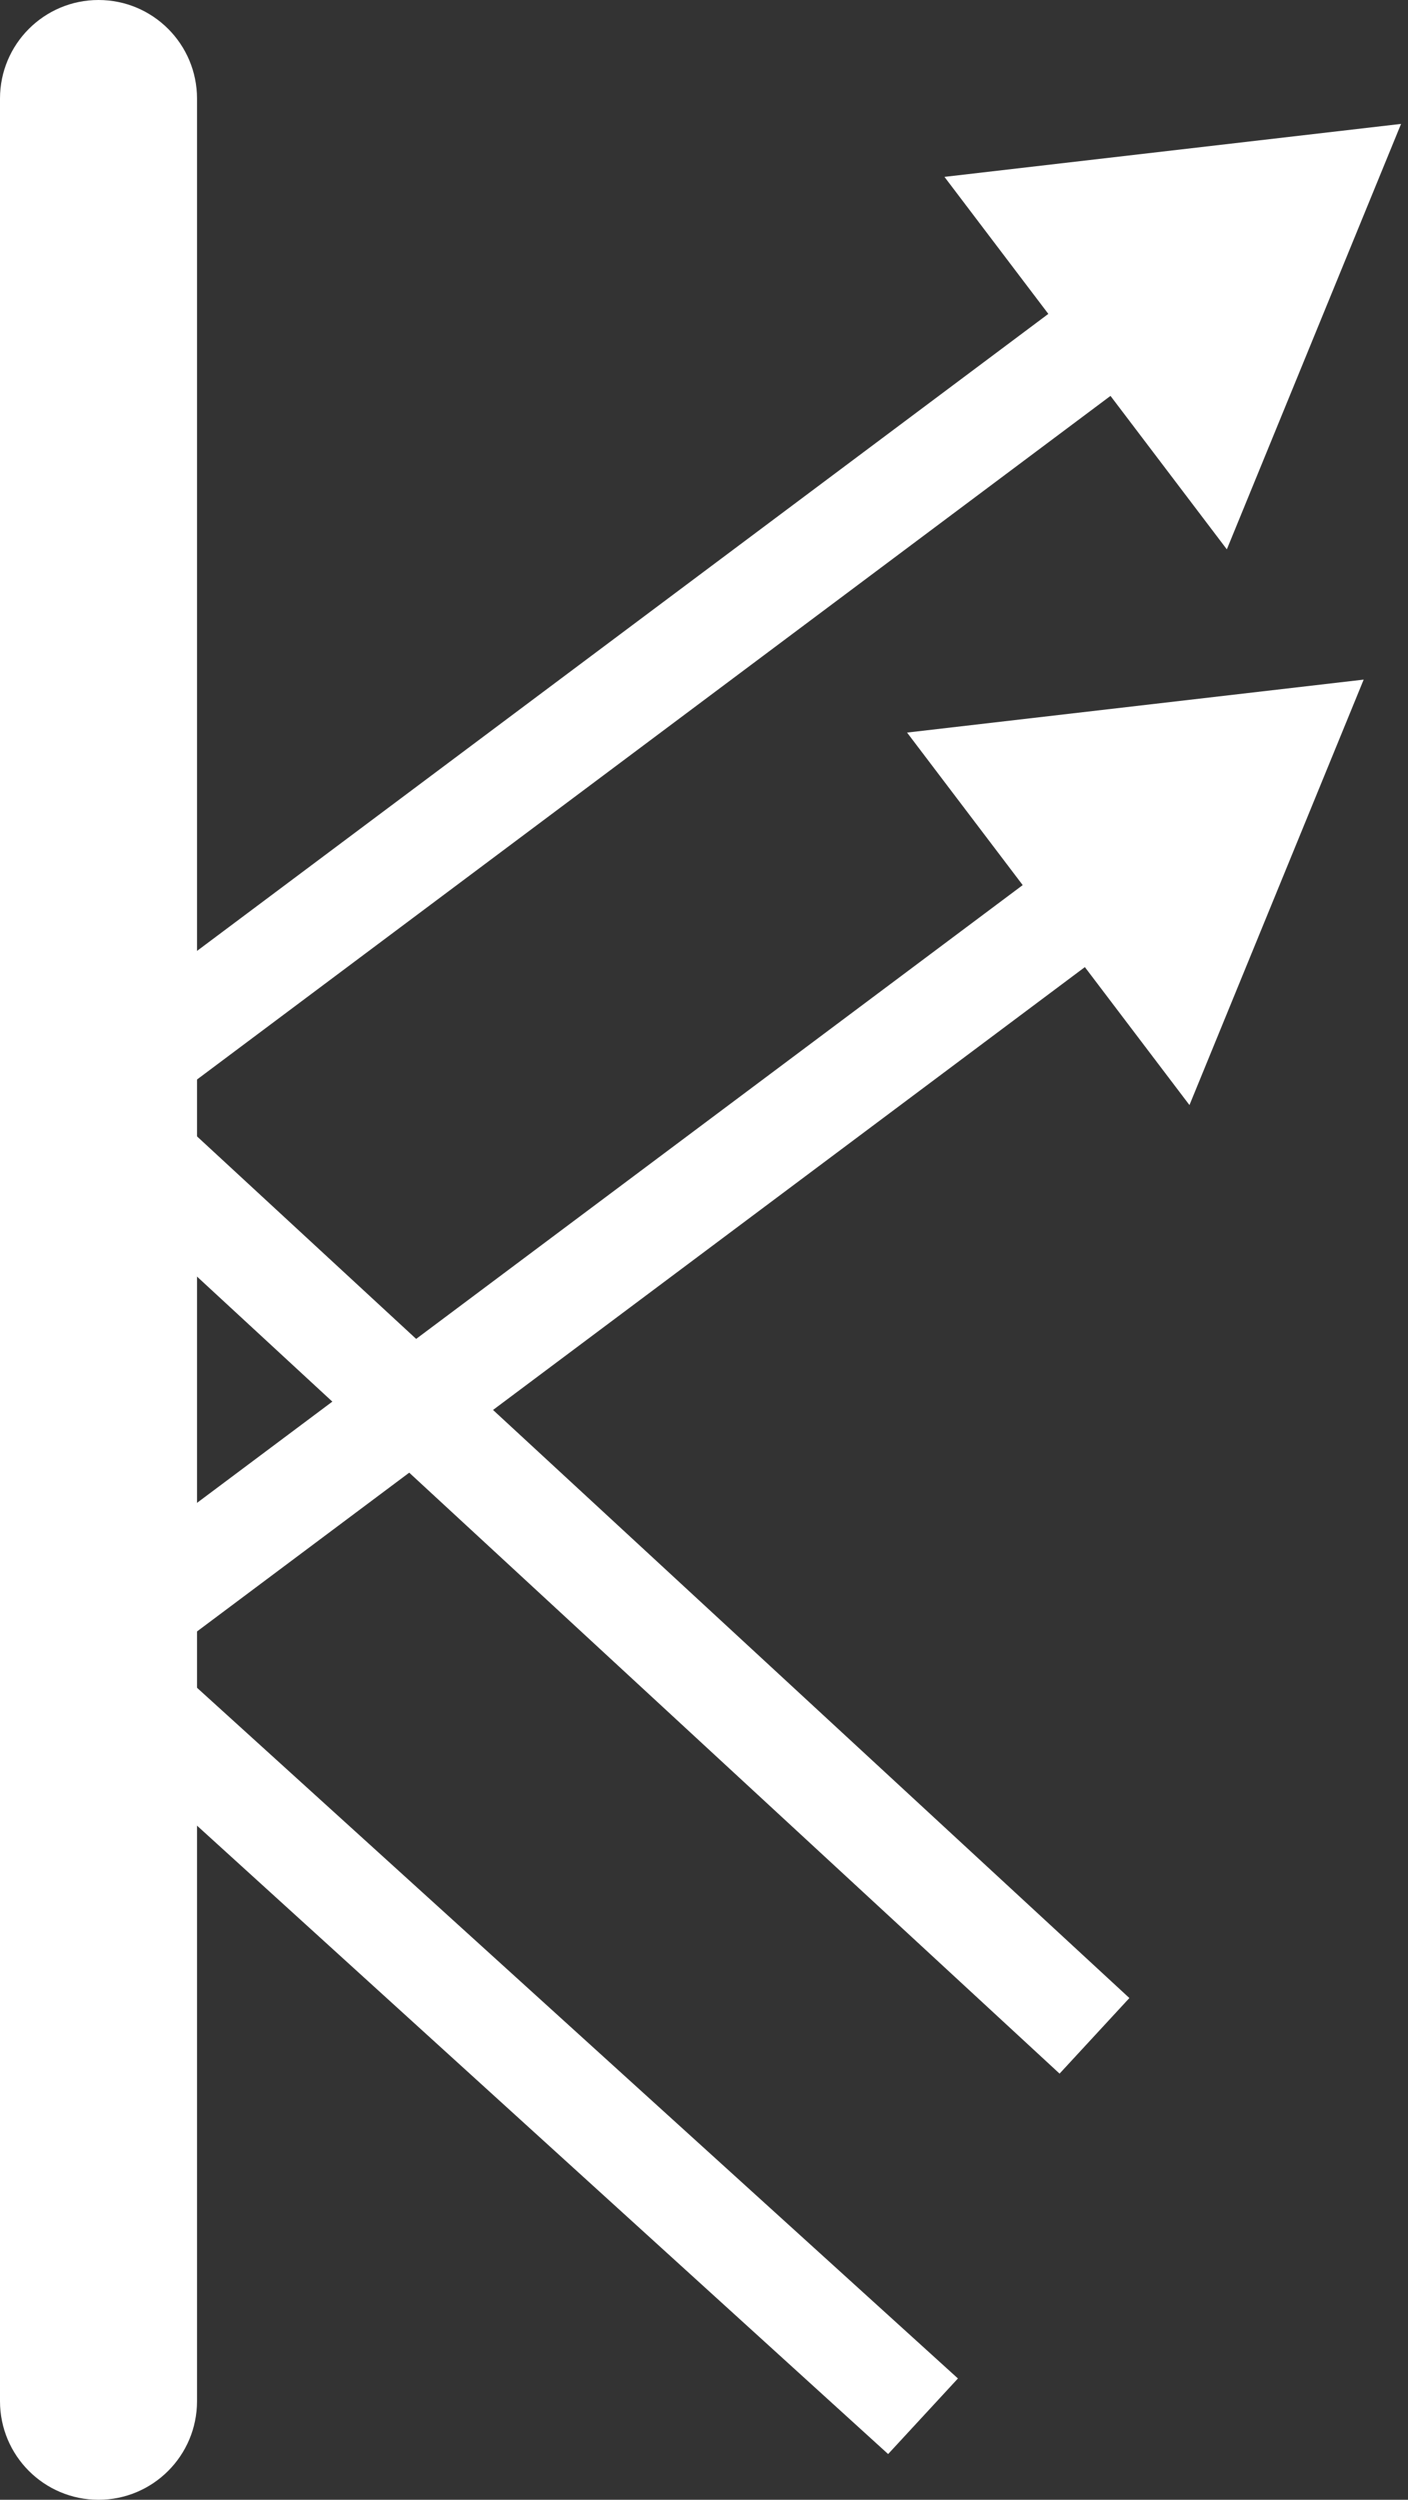 <svg xmlns="http://www.w3.org/2000/svg" width="142" height="252" viewBox="0 0 142 252" fill="none"><rect x="0" y="0" width="142" height="252" fill="#333333" stroke="none"/><path d="M0 242.06C0 247.55 4.448 252 9.935 252C15.422 252 19.87 247.55 19.87 242.06V9.94C19.87 4.45 15.422 0 9.935 0C4.448 0 0 4.45 0 9.94L0 242.06Z" fill="white"></path><path d="M89.57 247.39L0.23 166.19L111.6 82.9L117.81 91.21L16.44 167.03L96.61 239.77L89.57 247.39Z" fill="white"></path><path d="M137.53 68.51L91.48 73.85L119.96 111.4L137.53 68.51Z" fill="white"></path><path d="M106.86 209.04L0.23 110.55L111.6 27.25L117.81 35.56L16.44 111.39L113.9 201.42L106.86 209.04Z" fill="white"></path><path d="M141.3 12.49L95.25 17.83L123.73 55.38L141.3 12.49Z" fill="white"></path></svg>
